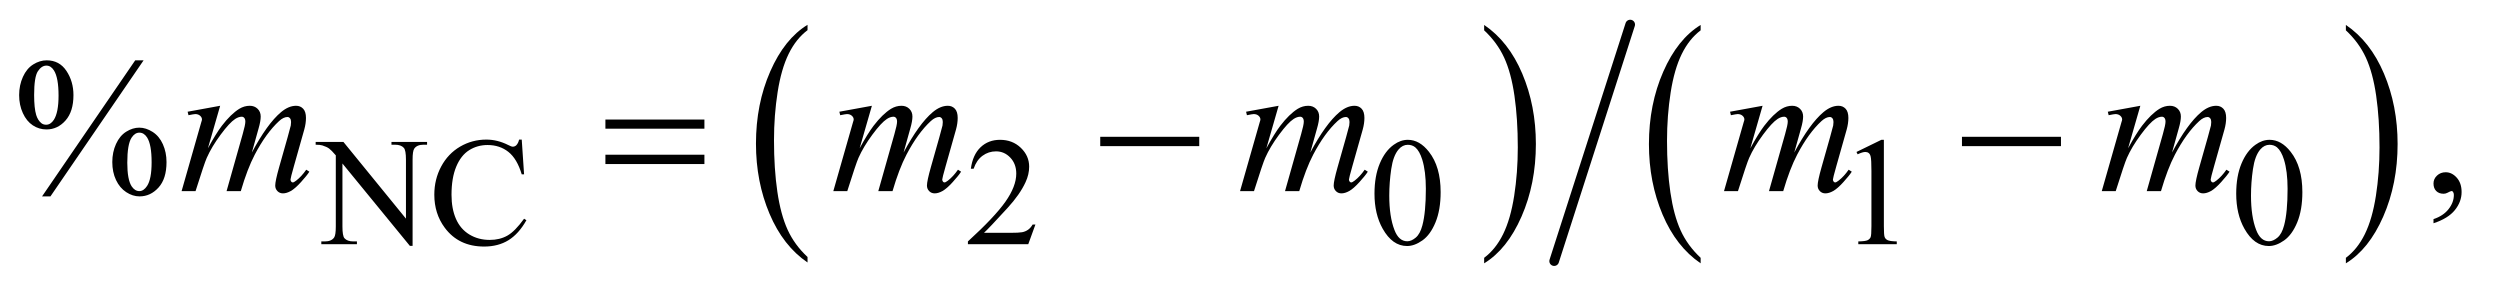 <?xml version="1.0" encoding="UTF-8"?>
<!DOCTYPE svg PUBLIC '-//W3C//DTD SVG 1.0//EN'
          'http://www.w3.org/TR/2001/REC-SVG-20010904/DTD/svg10.dtd'>
<svg stroke-dasharray="none" shape-rendering="auto" xmlns="http://www.w3.org/2000/svg" font-family="'Dialog'" text-rendering="auto" width="203" fill-opacity="1" color-interpolation="auto" color-rendering="auto" preserveAspectRatio="xMidYMid meet" font-size="12px" viewBox="0 0 203 24" fill="black" xmlns:xlink="http://www.w3.org/1999/xlink" stroke="black" image-rendering="auto" stroke-miterlimit="10" stroke-linecap="square" stroke-linejoin="miter" font-style="normal" stroke-width="1" height="24" stroke-dashoffset="0" font-weight="normal" stroke-opacity="1"
><!--Generated by the Batik Graphics2D SVG Generator--><defs id="genericDefs"
  /><g
  ><defs id="defs1"
    ><clipPath clipPathUnits="userSpaceOnUse" id="clipPath1"
      ><path d="M1.042 1.098 L129.729 1.098 L129.729 15.929 L1.042 15.929 L1.042 1.098 Z"
      /></clipPath
      ><clipPath clipPathUnits="userSpaceOnUse" id="clipPath2"
      ><path d="M33.301 35.083 L33.301 508.917 L4144.699 508.917 L4144.699 35.083 Z"
      /></clipPath
    ></defs
    ><g transform="scale(1.576,1.576) translate(-1.042,-1.098) matrix(0.031,0,0,0.031,0,0)"
    ><path d="M1375.75 462.547 L1375.75 471.672 Q1335.234 444.125 1312.641 390.828 Q1290.047 337.531 1290.047 274.156 Q1290.047 208.25 1313.797 154.109 Q1337.547 99.969 1375.75 76.656 L1375.75 85.562 Q1356.641 99.969 1344.375 124.984 Q1332.109 149.984 1326.062 188.453 Q1320.016 226.906 1320.016 268.656 Q1320.016 315.906 1325.594 354.062 Q1331.188 392.203 1342.672 417.312 Q1354.156 442.422 1375.75 462.547 Z" stroke="none" clip-path="url(#clipPath2)"
    /></g
    ><g transform="matrix(0.049,0,0,0.049,-1.643,-1.73)"
    ><path d="M2492.984 85.562 L2492.984 76.656 Q2533.516 104 2556.109 157.297 Q2578.703 210.594 2578.703 273.953 Q2578.703 339.859 2554.938 394.109 Q2531.188 448.359 2492.984 471.672 L2492.984 462.547 Q2512.234 448.141 2524.5 423.125 Q2536.781 398.125 2542.75 359.781 Q2548.734 321.422 2548.734 279.453 Q2548.734 232.422 2543.219 194.172 Q2537.703 155.906 2526.141 130.797 Q2514.578 105.688 2492.984 85.562 Z" stroke="none" clip-path="url(#clipPath2)"
    /></g
    ><g transform="matrix(0.049,0,0,0.049,-1.643,-1.73)"
    ><path d="M2851.75 462.547 L2851.75 471.672 Q2811.234 444.125 2788.641 390.828 Q2766.047 337.531 2766.047 274.156 Q2766.047 208.25 2789.797 154.109 Q2813.547 99.969 2851.75 76.656 L2851.75 85.562 Q2832.641 99.969 2820.375 124.984 Q2808.109 149.984 2802.062 188.453 Q2796.016 226.906 2796.016 268.656 Q2796.016 315.906 2801.594 354.062 Q2807.188 392.203 2818.672 417.312 Q2830.156 442.422 2851.75 462.547 Z" stroke="none" clip-path="url(#clipPath2)"
    /></g
    ><g transform="matrix(0.049,0,0,0.049,-1.643,-1.73)"
    ><path d="M3920.984 85.562 L3920.984 76.656 Q3961.516 104 3984.109 157.297 Q4006.703 210.594 4006.703 273.953 Q4006.703 339.859 3982.938 394.109 Q3959.188 448.359 3920.984 471.672 L3920.984 462.547 Q3940.234 448.141 3952.5 423.125 Q3964.781 398.125 3970.75 359.781 Q3976.734 321.422 3976.734 279.453 Q3976.734 232.422 3971.219 194.172 Q3965.703 155.906 3954.141 130.797 Q3942.578 105.688 3920.984 85.562 Z" stroke="none" clip-path="url(#clipPath2)"
    /></g
    ><g stroke-width="16" transform="matrix(0.049,0,0,0.049,-1.643,-1.73)" stroke-linejoin="round" stroke-linecap="round"
    ><line y2="468" fill="none" x1="2735" clip-path="url(#clipPath2)" x2="2609" y1="76"
    /></g
    ><g transform="matrix(0.049,0,0,0.049,-1.643,-1.73)"
    ><path d="M556.625 270.5 L602.625 270.5 L706.25 397.625 L706.25 299.875 Q706.25 284.25 702.75 280.375 Q698.125 275.125 688.125 275.125 L682.25 275.125 L682.25 270.5 L741.25 270.5 L741.25 275.125 L735.25 275.125 Q724.5 275.125 720 281.625 Q717.25 285.625 717.25 299.875 L717.25 442.75 L712.75 442.75 L601 306.25 L601 410.625 Q601 426.25 604.375 430.125 Q609.125 435.375 619 435.375 L625 435.375 L625 440 L566 440 L566 435.375 L571.875 435.375 Q582.75 435.375 587.25 428.875 Q590 424.875 590 410.625 L590 292.75 Q582.625 284.125 578.812 281.375 Q575 278.625 567.625 276.25 Q564 275.125 556.625 275.125 L556.625 270.5 ZM898.125 266.625 L902 324.25 L898.125 324.25 Q890.375 298.375 876 287 Q861.625 275.625 841.5 275.625 Q824.625 275.625 811 284.188 Q797.375 292.75 789.562 311.5 Q781.75 330.25 781.75 358.125 Q781.75 381.125 789.125 398 Q796.5 414.875 811.312 423.875 Q826.125 432.875 845.125 432.875 Q861.625 432.875 874.25 425.812 Q886.875 418.75 902 397.75 L905.875 400.25 Q893.125 422.875 876.125 433.375 Q859.125 443.875 835.75 443.875 Q793.625 443.875 770.5 412.625 Q753.25 389.375 753.25 357.875 Q753.25 332.5 764.625 311.25 Q776 290 795.938 278.312 Q815.875 266.625 839.5 266.625 Q857.875 266.625 875.75 275.625 Q881 278.375 883.25 278.375 Q886.625 278.375 889.125 276 Q892.375 272.625 893.75 266.625 L898.125 266.625 ZM1749.375 407.375 L1737.5 440 L1637.5 440 L1637.5 435.375 Q1681.625 395.125 1699.625 369.625 Q1717.625 344.125 1717.625 323 Q1717.625 306.875 1707.75 296.5 Q1697.875 286.125 1684.125 286.125 Q1671.625 286.125 1661.688 293.438 Q1651.75 300.75 1647 314.875 L1642.375 314.875 Q1645.5 291.75 1658.438 279.375 Q1671.375 267 1690.75 267 Q1711.375 267 1725.188 280.25 Q1739 293.5 1739 311.5 Q1739 324.375 1733 337.25 Q1723.75 357.5 1703 380.125 Q1671.875 414.125 1664.125 421.125 L1708.375 421.125 Q1721.875 421.125 1727.312 420.125 Q1732.75 419.125 1737.125 416.062 Q1741.5 413 1744.75 407.375 L1749.375 407.375 ZM2311.25 356.25 Q2311.25 327.25 2320 306.312 Q2328.75 285.375 2343.25 275.125 Q2354.5 267 2366.5 267 Q2386 267 2401.5 286.875 Q2420.875 311.5 2420.875 353.625 Q2420.875 383.125 2412.375 403.75 Q2403.875 424.375 2390.688 433.688 Q2377.5 443 2365.25 443 Q2341 443 2324.875 414.375 Q2311.25 390.25 2311.25 356.25 ZM2335.75 359.375 Q2335.75 394.375 2344.375 416.5 Q2351.5 435.125 2365.625 435.125 Q2372.375 435.125 2379.625 429.062 Q2386.875 423 2390.625 408.75 Q2396.375 387.25 2396.375 348.125 Q2396.375 319.125 2390.375 299.75 Q2385.875 285.375 2378.75 279.375 Q2373.625 275.25 2366.375 275.25 Q2357.875 275.25 2351.25 282.875 Q2342.25 293.25 2339 315.5 Q2335.75 337.75 2335.75 359.375 ZM3110 287.125 L3151.25 267 L3155.375 267 L3155.375 410.125 Q3155.375 424.375 3156.562 427.875 Q3157.75 431.375 3161.5 433.25 Q3165.25 435.125 3176.75 435.375 L3176.75 440 L3113 440 L3113 435.375 Q3125 435.125 3128.5 433.312 Q3132 431.5 3133.375 428.438 Q3134.75 425.375 3134.75 410.125 L3134.75 318.625 Q3134.75 300.125 3133.5 294.875 Q3132.625 290.875 3130.312 289 Q3128 287.125 3124.75 287.125 Q3120.125 287.125 3111.875 291 L3110 287.125 ZM3739.25 356.25 Q3739.25 327.25 3748 306.312 Q3756.75 285.375 3771.25 275.125 Q3782.5 267 3794.5 267 Q3814 267 3829.5 286.875 Q3848.875 311.5 3848.875 353.625 Q3848.875 383.125 3840.375 403.75 Q3831.875 424.375 3818.688 433.688 Q3805.5 443 3793.25 443 Q3769 443 3752.875 414.375 Q3739.25 390.25 3739.25 356.25 ZM3763.75 359.375 Q3763.75 394.375 3772.375 416.5 Q3779.5 435.125 3793.625 435.125 Q3800.375 435.125 3807.625 429.062 Q3814.875 423 3818.625 408.75 Q3824.375 387.25 3824.375 348.125 Q3824.375 319.125 3818.375 299.75 Q3813.875 285.375 3806.75 279.375 Q3801.625 275.25 3794.375 275.25 Q3785.875 275.25 3779.25 282.875 Q3770.25 293.25 3767 315.5 Q3763.75 337.75 3763.75 359.375 Z" stroke="none" clip-path="url(#clipPath2)"
    /></g
    ><g transform="matrix(0.049,0,0,0.049,-1.643,-1.73)"
    ><path d="M271.5 135.281 L117.125 360.75 L103.219 360.75 L257.594 135.281 L271.5 135.281 ZM110.875 135.281 Q131.969 135.281 143.609 152.781 Q155.25 170.281 155.25 192.938 Q155.25 220.125 142.125 234.969 Q129 249.812 110.562 249.812 Q98.219 249.812 87.906 243.016 Q77.594 236.219 71.422 222.781 Q65.25 209.344 65.25 192.938 Q65.25 176.531 71.5 162.703 Q77.75 148.875 88.609 142.078 Q99.469 135.281 110.875 135.281 ZM110.406 144.031 Q102.438 144.031 96.266 153.406 Q90.094 162.781 90.094 192.781 Q90.094 214.5 93.531 225.906 Q96.188 234.5 101.812 239.188 Q105.094 242 109.938 242 Q117.438 242 122.75 233.875 Q130.562 221.844 130.562 193.719 Q130.562 164.031 122.906 152 Q117.906 144.031 110.406 144.031 ZM264.312 246.844 Q275.406 246.844 286.422 253.875 Q297.438 260.906 303.453 274.344 Q309.469 287.781 309.469 303.875 Q309.469 331.531 296.188 346.141 Q282.906 360.75 264.781 360.75 Q253.375 360.75 242.672 353.719 Q231.969 346.688 225.797 333.641 Q219.625 320.594 219.625 303.875 Q219.625 287.469 225.797 273.875 Q231.969 260.281 242.672 253.562 Q253.375 246.844 264.312 246.844 ZM264.469 255.125 Q256.969 255.125 251.5 263.562 Q244.469 274.5 244.469 304.969 Q244.469 332.938 251.656 344.031 Q256.969 352 264.469 352 Q271.656 352 277.281 343.406 Q284.781 332 284.781 304.188 Q284.781 274.812 277.281 263.094 Q272.125 255.125 264.469 255.125 ZM4066.188 405.281 L4066.188 398.406 Q4082.281 393.094 4091.109 381.922 Q4099.938 370.75 4099.938 358.25 Q4099.938 355.281 4098.531 353.25 Q4097.438 351.844 4096.344 351.844 Q4094.625 351.844 4088.844 354.969 Q4086.031 356.375 4082.906 356.375 Q4075.25 356.375 4070.719 351.844 Q4066.188 347.312 4066.188 339.344 Q4066.188 331.688 4072.047 326.219 Q4077.906 320.75 4086.344 320.75 Q4096.656 320.75 4104.703 329.734 Q4112.75 338.719 4112.75 353.562 Q4112.75 369.656 4101.578 383.484 Q4090.406 397.312 4066.188 405.281 Z" stroke="none" clip-path="url(#clipPath2)"
    /></g
    ><g transform="matrix(0.049,0,0,0.049,-1.643,-1.73)"
    ><path d="M398.375 210.594 L378.062 281.062 Q391.656 256.219 401.188 243.719 Q416.031 224.344 430.094 215.594 Q438.375 210.594 447.438 210.594 Q455.25 210.594 460.406 215.594 Q465.562 220.594 465.562 228.406 Q465.562 236.062 461.969 248.406 L450.875 288.094 Q476.344 240.438 499.156 221.219 Q511.812 210.594 524.156 210.594 Q531.344 210.594 535.953 215.516 Q540.562 220.438 540.562 230.75 Q540.562 239.812 537.75 249.969 L520.562 310.75 Q514.938 330.594 514.938 332.781 Q514.938 334.969 516.344 336.531 Q517.281 337.625 518.844 337.625 Q520.406 337.625 524.312 334.656 Q533.219 327.781 541.031 316.531 L546.188 319.812 Q542.281 326.062 532.359 337 Q522.438 347.938 515.406 351.844 Q508.375 355.75 502.438 355.75 Q496.969 355.75 493.297 352 Q489.625 348.25 489.625 342.781 Q489.625 335.281 496.031 312.625 L510.25 262.469 Q515.094 245.125 515.406 243.25 Q515.875 240.281 515.875 237.469 Q515.875 233.562 514.156 231.375 Q512.281 229.188 509.938 229.188 Q503.375 229.188 496.031 235.906 Q474.469 255.75 455.719 291.531 Q443.375 315.125 432.594 352 L409 352 L435.719 257.469 Q440.094 242.156 440.094 237 Q440.094 232.781 438.375 230.75 Q436.656 228.719 434.156 228.719 Q429 228.719 423.219 232.469 Q413.844 238.562 399.078 258.562 Q384.312 278.562 376.188 296.844 Q372.281 305.438 357.594 352 L334.469 352 L363.375 250.75 L367.125 237.625 Q368.219 234.656 368.219 233.25 Q368.219 229.812 365.094 227.078 Q361.969 224.344 357.125 224.344 Q355.094 224.344 345.875 226.219 L344.469 220.438 L398.375 210.594 ZM1478.375 210.594 L1458.062 281.062 Q1471.656 256.219 1481.188 243.719 Q1496.031 224.344 1510.094 215.594 Q1518.375 210.594 1527.438 210.594 Q1535.25 210.594 1540.406 215.594 Q1545.562 220.594 1545.562 228.406 Q1545.562 236.062 1541.969 248.406 L1530.875 288.094 Q1556.344 240.438 1579.156 221.219 Q1591.812 210.594 1604.156 210.594 Q1611.344 210.594 1615.953 215.516 Q1620.562 220.438 1620.562 230.75 Q1620.562 239.812 1617.75 249.969 L1600.562 310.75 Q1594.938 330.594 1594.938 332.781 Q1594.938 334.969 1596.344 336.531 Q1597.281 337.625 1598.844 337.625 Q1600.406 337.625 1604.312 334.656 Q1613.219 327.781 1621.031 316.531 L1626.188 319.812 Q1622.281 326.062 1612.359 337 Q1602.438 347.938 1595.406 351.844 Q1588.375 355.75 1582.438 355.75 Q1576.969 355.75 1573.297 352 Q1569.625 348.25 1569.625 342.781 Q1569.625 335.281 1576.031 312.625 L1590.25 262.469 Q1595.094 245.125 1595.406 243.25 Q1595.875 240.281 1595.875 237.469 Q1595.875 233.562 1594.156 231.375 Q1592.281 229.188 1589.938 229.188 Q1583.375 229.188 1576.031 235.906 Q1554.469 255.75 1535.719 291.531 Q1523.375 315.125 1512.594 352 L1489 352 L1515.719 257.469 Q1520.094 242.156 1520.094 237 Q1520.094 232.781 1518.375 230.75 Q1516.656 228.719 1514.156 228.719 Q1509 228.719 1503.219 232.469 Q1493.844 238.562 1479.078 258.562 Q1464.312 278.562 1456.188 296.844 Q1452.281 305.438 1437.594 352 L1414.469 352 L1443.375 250.75 L1447.125 237.625 Q1448.219 234.656 1448.219 233.25 Q1448.219 229.812 1445.094 227.078 Q1441.969 224.344 1437.125 224.344 Q1435.094 224.344 1425.875 226.219 L1424.469 220.438 L1478.375 210.594 ZM2152.375 210.594 L2132.062 281.062 Q2145.656 256.219 2155.188 243.719 Q2170.031 224.344 2184.094 215.594 Q2192.375 210.594 2201.438 210.594 Q2209.25 210.594 2214.406 215.594 Q2219.562 220.594 2219.562 228.406 Q2219.562 236.062 2215.969 248.406 L2204.875 288.094 Q2230.344 240.438 2253.156 221.219 Q2265.812 210.594 2278.156 210.594 Q2285.344 210.594 2289.953 215.516 Q2294.562 220.438 2294.562 230.75 Q2294.562 239.812 2291.75 249.969 L2274.562 310.75 Q2268.938 330.594 2268.938 332.781 Q2268.938 334.969 2270.344 336.531 Q2271.281 337.625 2272.844 337.625 Q2274.406 337.625 2278.312 334.656 Q2287.219 327.781 2295.031 316.531 L2300.188 319.812 Q2296.281 326.062 2286.359 337 Q2276.438 347.938 2269.406 351.844 Q2262.375 355.75 2256.438 355.75 Q2250.969 355.75 2247.297 352 Q2243.625 348.25 2243.625 342.781 Q2243.625 335.281 2250.031 312.625 L2264.25 262.469 Q2269.094 245.125 2269.406 243.25 Q2269.875 240.281 2269.875 237.469 Q2269.875 233.562 2268.156 231.375 Q2266.281 229.188 2263.938 229.188 Q2257.375 229.188 2250.031 235.906 Q2228.469 255.75 2209.719 291.531 Q2197.375 315.125 2186.594 352 L2163 352 L2189.719 257.469 Q2194.094 242.156 2194.094 237 Q2194.094 232.781 2192.375 230.75 Q2190.656 228.719 2188.156 228.719 Q2183 228.719 2177.219 232.469 Q2167.844 238.562 2153.078 258.562 Q2138.312 278.562 2130.188 296.844 Q2126.281 305.438 2111.594 352 L2088.469 352 L2117.375 250.75 L2121.125 237.625 Q2122.219 234.656 2122.219 233.25 Q2122.219 229.812 2119.094 227.078 Q2115.969 224.344 2111.125 224.344 Q2109.094 224.344 2099.875 226.219 L2098.469 220.438 L2152.375 210.594 ZM2954.375 210.594 L2934.062 281.062 Q2947.656 256.219 2957.188 243.719 Q2972.031 224.344 2986.094 215.594 Q2994.375 210.594 3003.438 210.594 Q3011.25 210.594 3016.406 215.594 Q3021.562 220.594 3021.562 228.406 Q3021.562 236.062 3017.969 248.406 L3006.875 288.094 Q3032.344 240.438 3055.156 221.219 Q3067.812 210.594 3080.156 210.594 Q3087.344 210.594 3091.953 215.516 Q3096.562 220.438 3096.562 230.75 Q3096.562 239.812 3093.75 249.969 L3076.562 310.75 Q3070.938 330.594 3070.938 332.781 Q3070.938 334.969 3072.344 336.531 Q3073.281 337.625 3074.844 337.625 Q3076.406 337.625 3080.312 334.656 Q3089.219 327.781 3097.031 316.531 L3102.188 319.812 Q3098.281 326.062 3088.359 337 Q3078.438 347.938 3071.406 351.844 Q3064.375 355.75 3058.438 355.75 Q3052.969 355.75 3049.297 352 Q3045.625 348.25 3045.625 342.781 Q3045.625 335.281 3052.031 312.625 L3066.25 262.469 Q3071.094 245.125 3071.406 243.25 Q3071.875 240.281 3071.875 237.469 Q3071.875 233.562 3070.156 231.375 Q3068.281 229.188 3065.938 229.188 Q3059.375 229.188 3052.031 235.906 Q3030.469 255.75 3011.719 291.531 Q2999.375 315.125 2988.594 352 L2965 352 L2991.719 257.469 Q2996.094 242.156 2996.094 237 Q2996.094 232.781 2994.375 230.75 Q2992.656 228.719 2990.156 228.719 Q2985 228.719 2979.219 232.469 Q2969.844 238.562 2955.078 258.562 Q2940.312 278.562 2932.188 296.844 Q2928.281 305.438 2913.594 352 L2890.469 352 L2919.375 250.75 L2923.125 237.625 Q2924.219 234.656 2924.219 233.25 Q2924.219 229.812 2921.094 227.078 Q2917.969 224.344 2913.125 224.344 Q2911.094 224.344 2901.875 226.219 L2900.469 220.438 L2954.375 210.594 ZM3580.375 210.594 L3560.062 281.062 Q3573.656 256.219 3583.188 243.719 Q3598.031 224.344 3612.094 215.594 Q3620.375 210.594 3629.438 210.594 Q3637.25 210.594 3642.406 215.594 Q3647.562 220.594 3647.562 228.406 Q3647.562 236.062 3643.969 248.406 L3632.875 288.094 Q3658.344 240.438 3681.156 221.219 Q3693.812 210.594 3706.156 210.594 Q3713.344 210.594 3717.953 215.516 Q3722.562 220.438 3722.562 230.75 Q3722.562 239.812 3719.75 249.969 L3702.562 310.75 Q3696.938 330.594 3696.938 332.781 Q3696.938 334.969 3698.344 336.531 Q3699.281 337.625 3700.844 337.625 Q3702.406 337.625 3706.312 334.656 Q3715.219 327.781 3723.031 316.531 L3728.188 319.812 Q3724.281 326.062 3714.359 337 Q3704.438 347.938 3697.406 351.844 Q3690.375 355.75 3684.438 355.75 Q3678.969 355.75 3675.297 352 Q3671.625 348.25 3671.625 342.781 Q3671.625 335.281 3678.031 312.625 L3692.25 262.469 Q3697.094 245.125 3697.406 243.25 Q3697.875 240.281 3697.875 237.469 Q3697.875 233.562 3696.156 231.375 Q3694.281 229.188 3691.938 229.188 Q3685.375 229.188 3678.031 235.906 Q3656.469 255.75 3637.719 291.531 Q3625.375 315.125 3614.594 352 L3591 352 L3617.719 257.469 Q3622.094 242.156 3622.094 237 Q3622.094 232.781 3620.375 230.75 Q3618.656 228.719 3616.156 228.719 Q3611 228.719 3605.219 232.469 Q3595.844 238.562 3581.078 258.562 Q3566.312 278.562 3558.188 296.844 Q3554.281 305.438 3539.594 352 L3516.469 352 L3545.375 250.75 L3549.125 237.625 Q3550.219 234.656 3550.219 233.25 Q3550.219 229.812 3547.094 227.078 Q3543.969 224.344 3539.125 224.344 Q3537.094 224.344 3527.875 226.219 L3526.469 220.438 L3580.375 210.594 Z" stroke="none" clip-path="url(#clipPath2)"
    /></g
    ><g transform="matrix(0.049,0,0,0.049,-1.643,-1.73)"
    ><path d="M1036.781 233.406 L1200.844 233.406 L1200.844 248.562 L1036.781 248.562 L1036.781 233.406 ZM1036.781 291.688 L1200.844 291.688 L1200.844 307.156 L1036.781 307.156 L1036.781 291.688 ZM1856.781 262 L2020.844 262 L2020.844 277.469 L1856.781 277.469 L1856.781 262 ZM3284.781 262 L3448.844 262 L3448.844 277.469 L3284.781 277.469 L3284.781 262 Z" stroke="none" clip-path="url(#clipPath2)"
    /></g
  ></g
></svg
>
